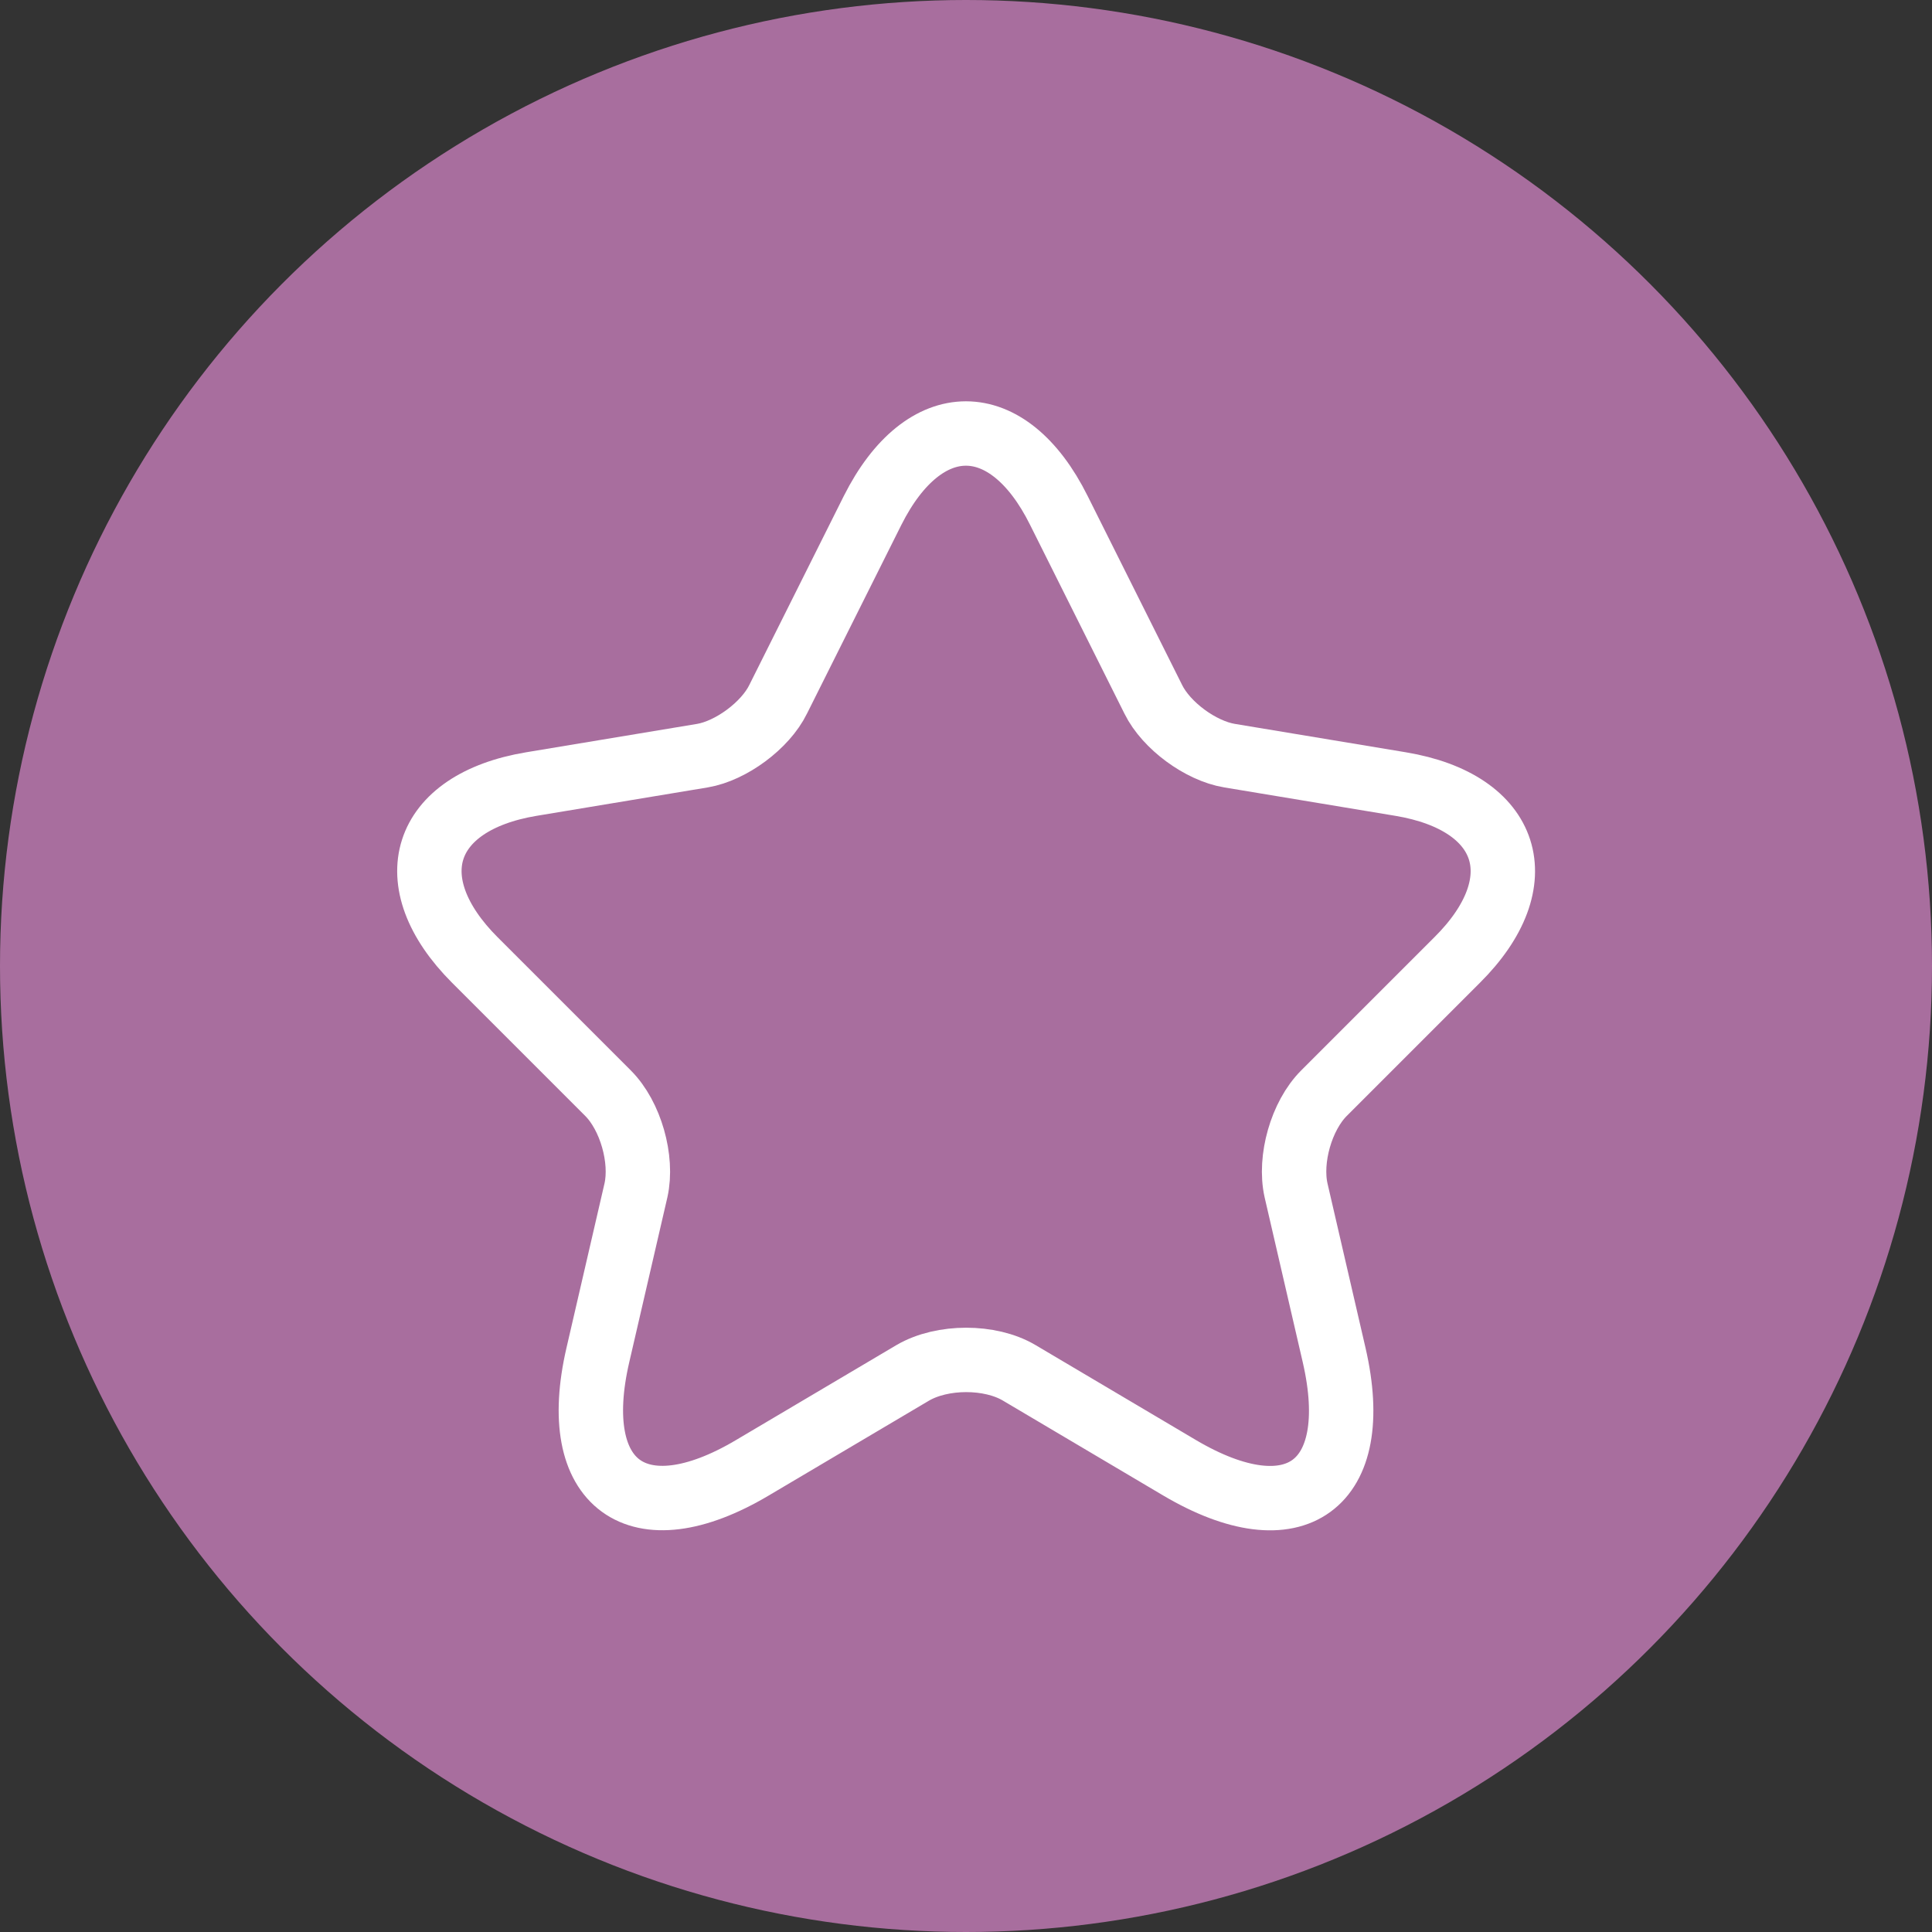 <?xml version="1.0" encoding="UTF-8"?> <svg xmlns="http://www.w3.org/2000/svg" width="60" height="60" viewBox="0 0 60 60" fill="none"><rect x="0" y="0" width="60" height="60" fill="#333333" stroke="none"/><circle cx="30" cy="30" r="30" fill="#A86E9E"></circle><path d="M32.883 15.85L35.816 21.717C36.217 22.533 37.283 23.317 38.183 23.467L43.5 24.35C46.9 24.917 47.7 27.383 45.25 29.817L41.117 33.95C40.416 34.65 40.033 36 40.25 36.967L41.433 42.083C42.367 46.133 40.217 47.7 36.633 45.583L31.65 42.633C30.75 42.1 29.267 42.1 28.35 42.633L23.366 45.583C19.8 47.7 17.633 46.117 18.567 42.083L19.75 36.967C19.966 36 19.583 34.65 18.883 33.95L14.75 29.817C12.316 27.383 13.1 24.917 16.5 24.35L21.817 23.467C22.7 23.317 23.767 22.533 24.166 21.717L27.1 15.85C28.7 12.667 31.3 12.667 32.883 15.85Z" stroke="white" stroke-width="2" stroke-linecap="round" stroke-linejoin="round"></path></svg> 